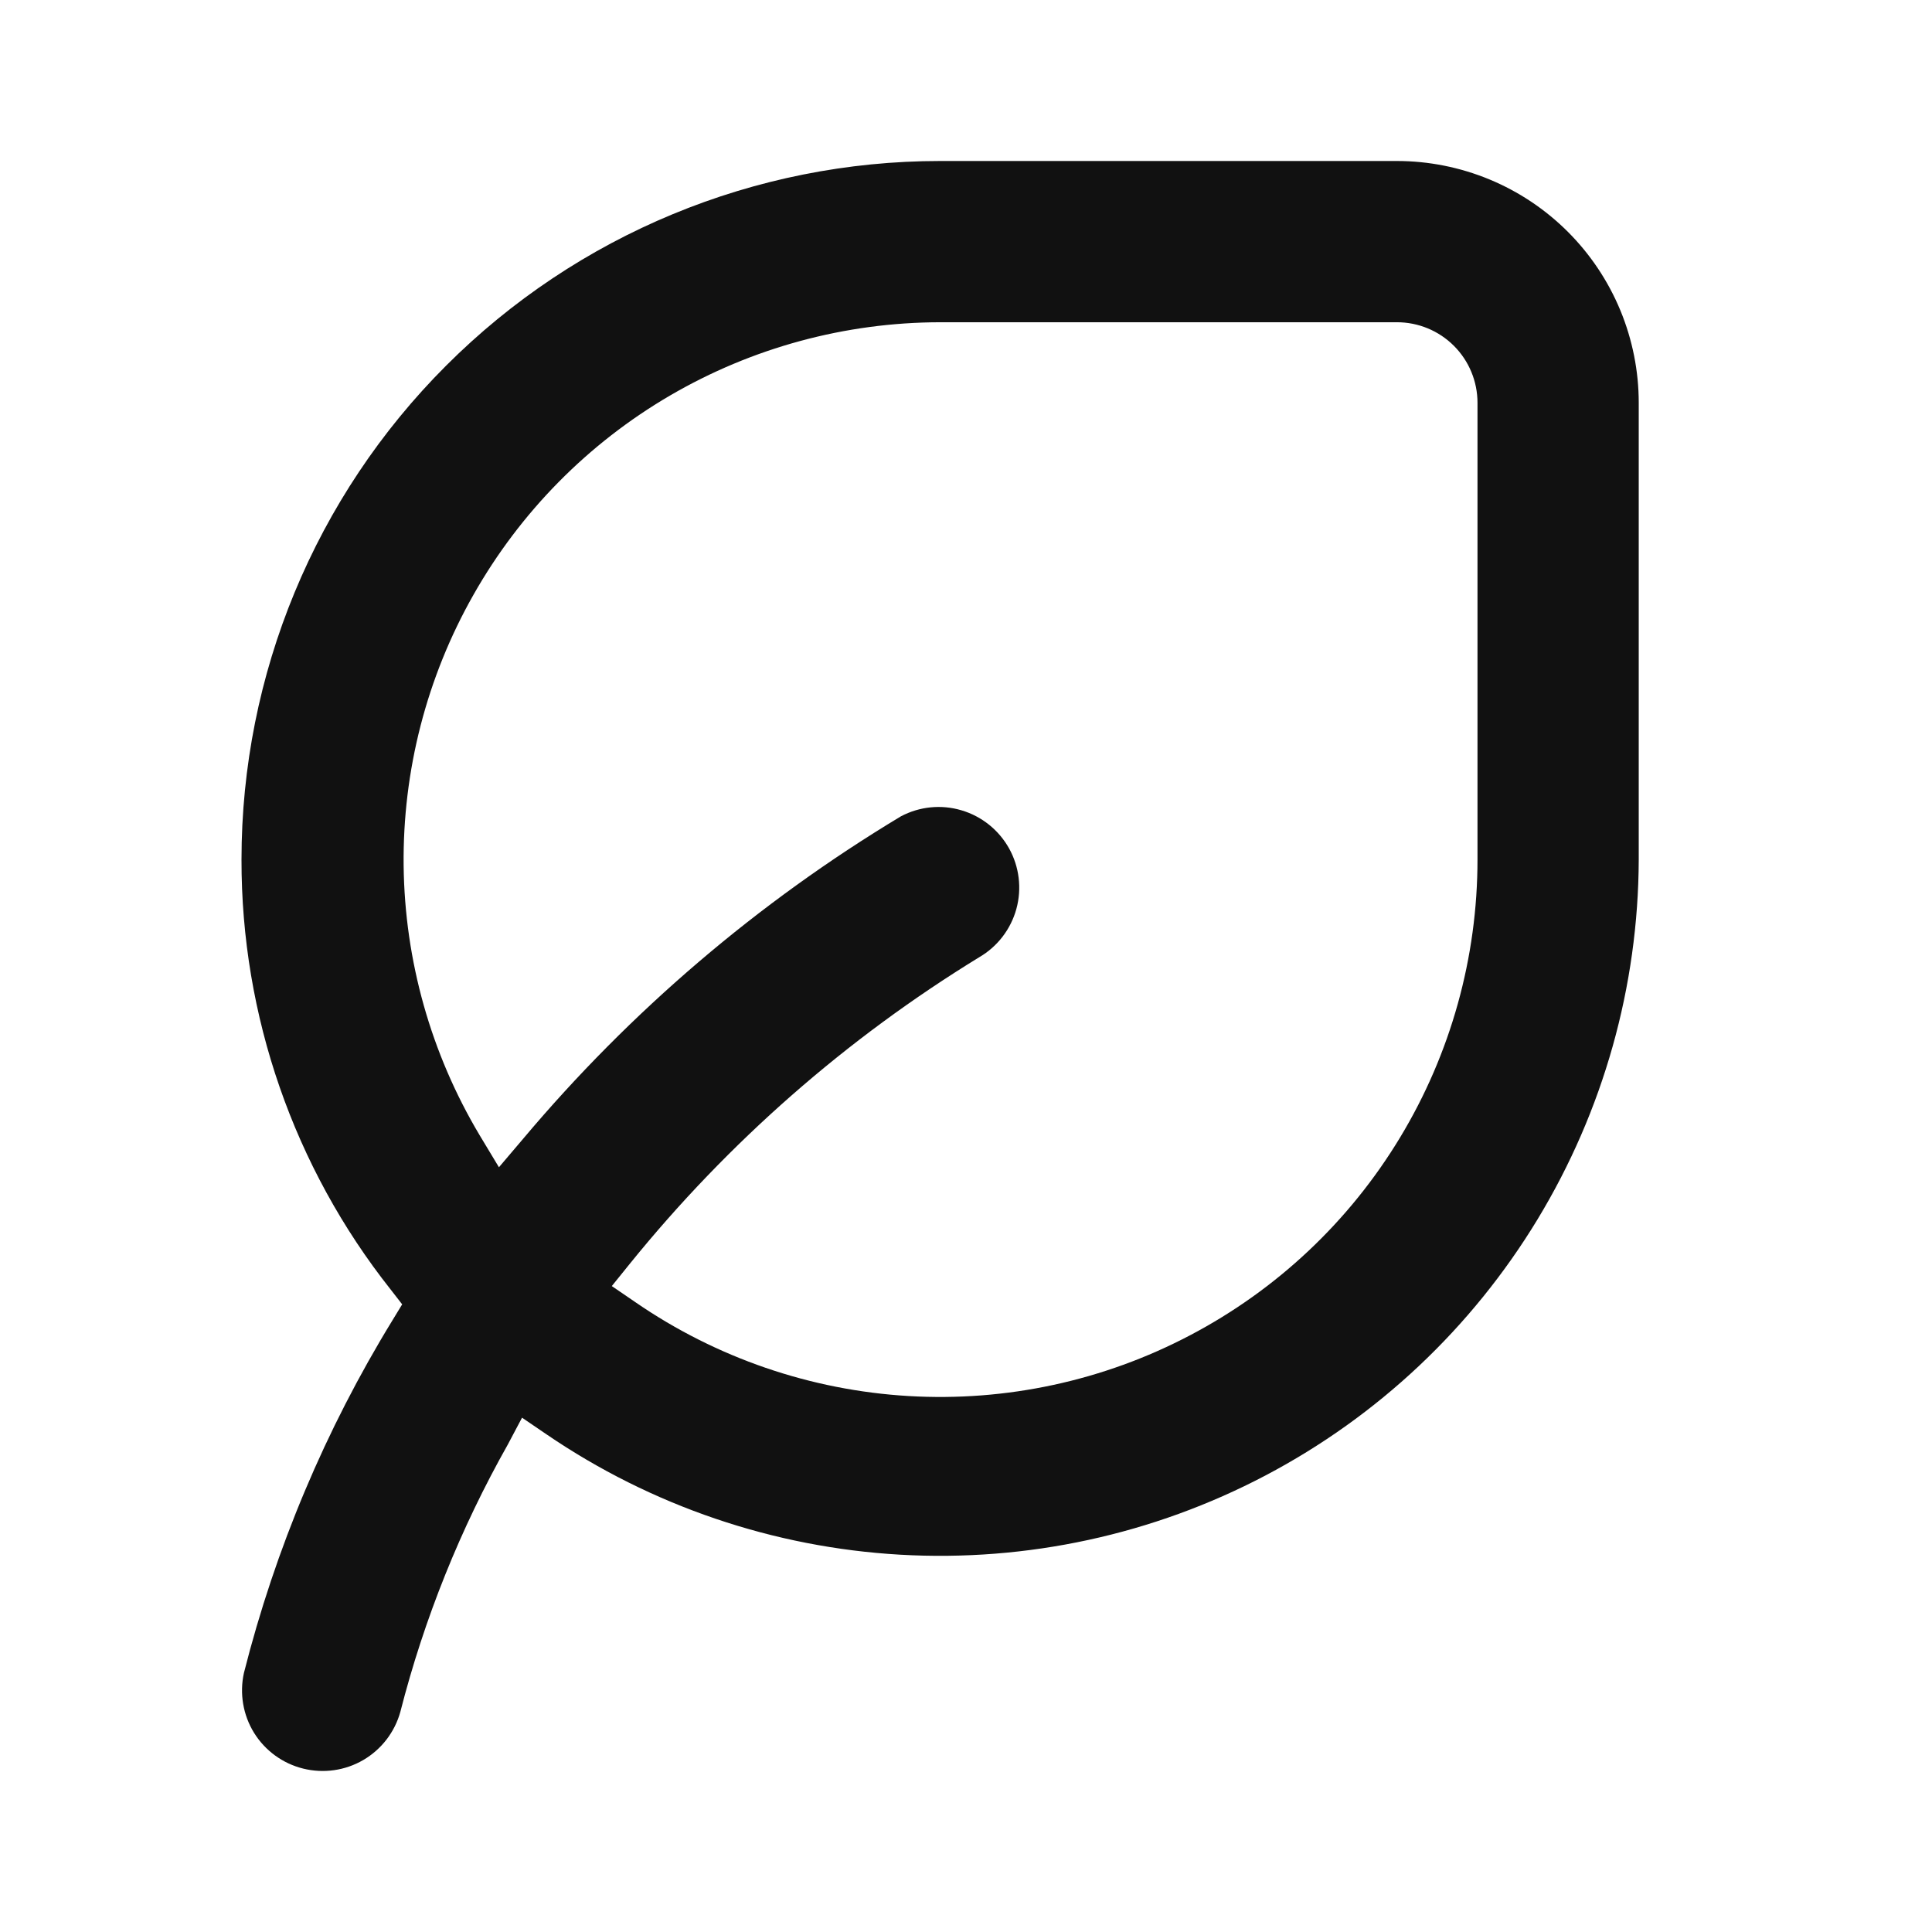 <svg width="24" height="24" viewBox="0 0 24 24" fill="none" xmlns="http://www.w3.org/2000/svg">
<path d="M3.03 20.782C2.974 21.037 3.019 21.304 3.156 21.526C3.294 21.748 3.512 21.907 3.766 21.97C4.019 22.033 4.287 21.995 4.512 21.864C4.738 21.732 4.903 21.518 4.973 21.266C5.27 20.105 5.719 18.989 6.308 17.945L6.485 17.611L6.789 17.818C8.091 18.706 9.61 19.223 11.183 19.313C12.757 19.403 14.325 19.063 15.72 18.329C17.115 17.595 18.283 16.495 19.1 15.147C19.917 13.799 20.352 12.255 20.357 10.678V5.004C20.357 4.61 20.279 4.219 20.128 3.854C19.977 3.49 19.756 3.159 19.477 2.88C19.198 2.601 18.867 2.38 18.503 2.229C18.138 2.078 17.747 2 17.353 2H11.678C9.377 2 7.169 2.914 5.542 4.542C3.914 6.169 3 8.377 3 10.678C2.997 12.617 3.65 14.499 4.853 16.019L4.996 16.203L4.876 16.4C4.043 17.759 3.421 19.237 3.03 20.782ZM11.678 4.003H17.353C17.619 4.003 17.873 4.108 18.061 4.296C18.249 4.484 18.354 4.739 18.354 5.004V10.678C18.354 11.895 18.022 13.088 17.393 14.129C16.764 15.171 15.863 16.02 14.786 16.586C13.71 17.153 12.499 17.414 11.285 17.342C10.071 17.27 8.899 16.868 7.897 16.179L7.6 15.976L7.827 15.695C9.046 14.189 10.513 12.902 12.166 11.89C12.392 11.758 12.557 11.542 12.626 11.29C12.695 11.037 12.662 10.767 12.535 10.539C12.407 10.31 12.195 10.14 11.944 10.066C11.693 9.991 11.423 10.018 11.191 10.141C9.417 11.208 7.831 12.562 6.498 14.147L6.198 14.5L5.957 14.1C5.353 13.087 5.028 11.933 5.014 10.754C5.001 9.575 5.3 8.413 5.882 7.388C6.463 6.362 7.305 5.508 8.324 4.913C9.342 4.319 10.499 4.005 11.678 4.003Z" fill="#111111"/>
</svg>
